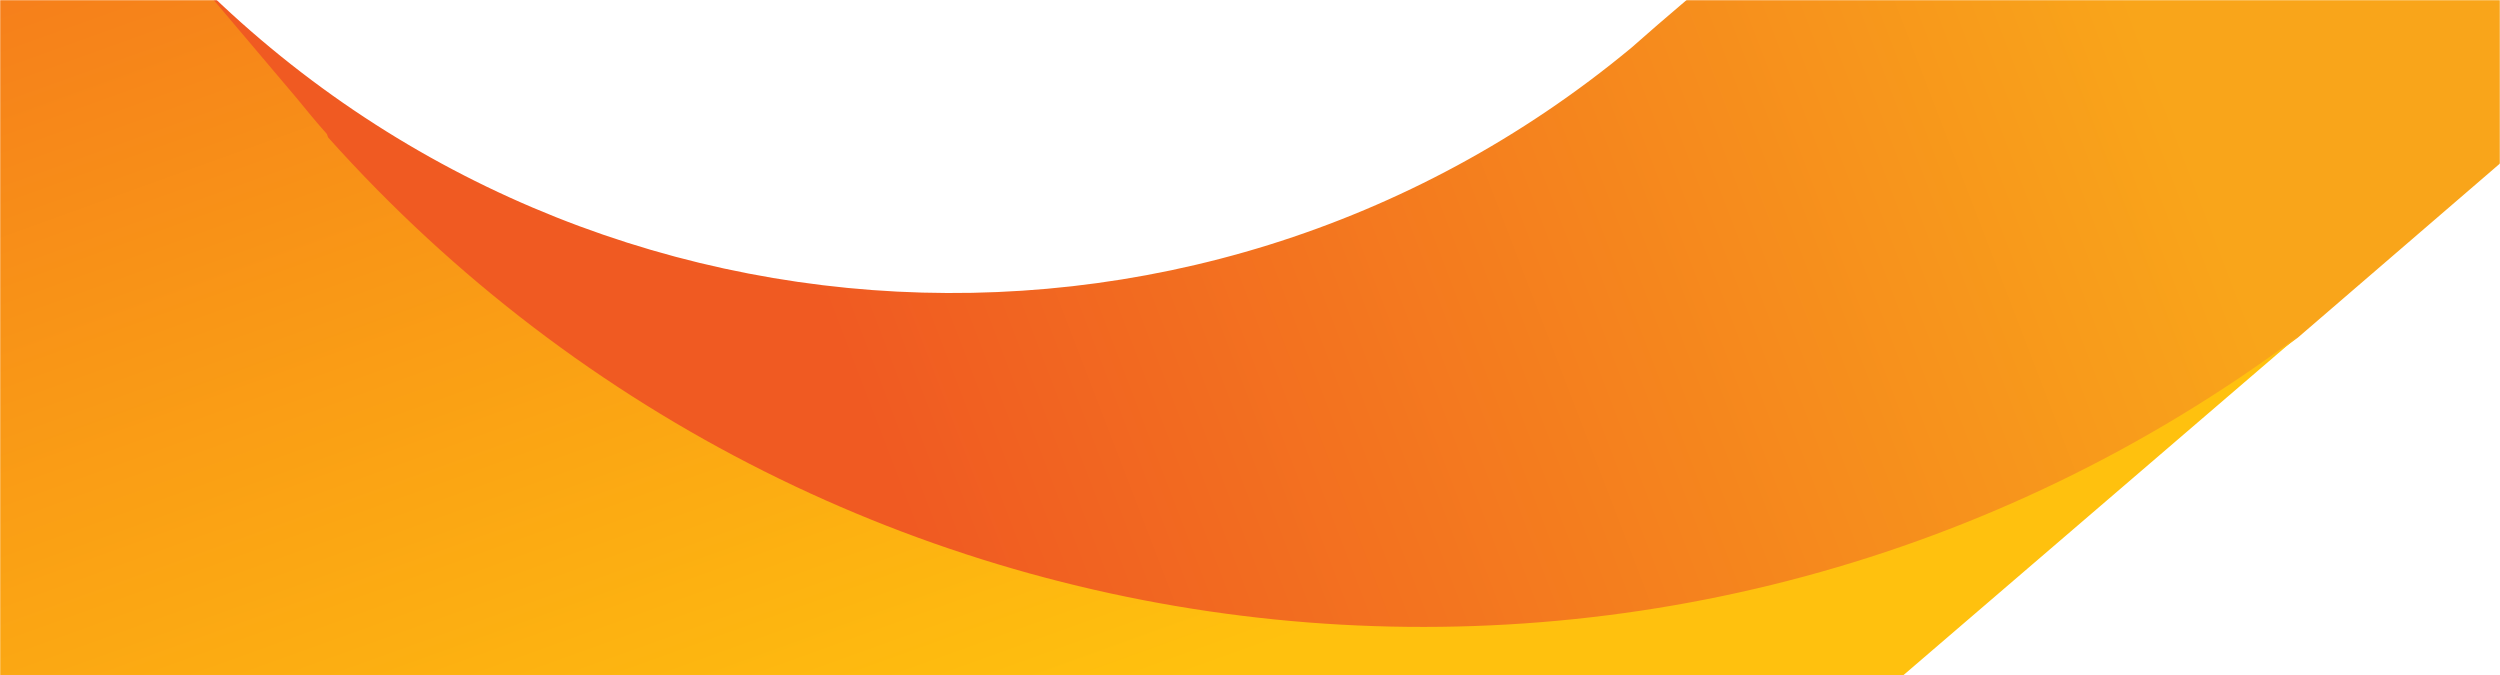<?xml version="1.0" encoding="UTF-8"?>
<svg width="1440px" height="389px" viewBox="0 0 1440 389" version="1.1" xmlns="http://www.w3.org/2000/svg" xmlns:xlink="http://www.w3.org/1999/xlink">
    <title>Group</title>
    <defs>
        <rect id="path-1" x="0" y="0" width="1440" height="389"></rect>
        <linearGradient x1="22.015%" y1="62.564%" x2="78.608%" y2="62.564%" id="linearGradient-3">
            <stop stop-color="#F9A51A" offset="0%"></stop>
            <stop stop-color="#F05A22" offset="100%"></stop>
        </linearGradient>
        <linearGradient x1="39.639%" y1="26.78%" x2="39.639%" y2="92.96%" id="linearGradient-4">
            <stop stop-color="#FFC10E" offset="0%"></stop>
            <stop stop-color="#F05A22" offset="100%"></stop>
        </linearGradient>
        <path d="M1165.135,12.277 L253.174,356.041 C671.943,230.376 1117.265,445.359 1280.081,851.788 L1280.081,853.905 C1283.462,862.372 1286.42,870.839 1289.378,879.306 L1331.638,994.035 L1331.638,997.422 L1331.638,997.422 C1334.173,1003.349 1336.286,1009.699 1338.822,1015.626 L1439.822,1285.302 C1464.635,1347.698 1512.884,1397.858 1574.207,1425.009 C1642.361,1444.138 1715.463,1423.311 1763.37,1371.118 C1811.277,1318.925 1825.873,1244.205 1801.141,1177.77 L1801.141,1177.77 L1403.479,119.386 L1403.479,119.386 C1386.362,74.38 1352.619,37.696 1309.24,16.934 C1284.811,5.835 1258.306,0.063 1231.482,0 C1208.801,-0.033 1186.308,4.129 1165.135,12.277" id="path-5"></path>
    </defs>
    <g id="Page-1" stroke="none" stroke-width="1" fill="none" fill-rule="evenodd">
        <g id="Home" transform="translate(0, -4006)">
            <g id="Group" transform="translate(0, 4006)">
                <mask id="mask-2" fill="white">
                    <use xlink:href="#path-1"></use>
                </mask>
                <g id="Mask"></g>
                <g mask="url(#mask-2)">
                    <g transform="translate(586.5, 79) rotate(160) translate(-586.5, -79) translate(-320, -637)">
                        <path d="M110.166,409.64 C20.089,450.783 -22.778,554.893 12.111,647.782 C46.999,740.67 147.705,790.55 242.466,761.878 L538.345,650.823 L556.944,643.618 C867.634,532.513 1210.405,686.988 1333.838,993.737 L1291.569,878.867 C1288.611,870.39 1285.652,861.912 1282.27,853.435 L1282.27,851.315 C1153.705,530.111 843.333,319.539 498.19,319.355 C415.3,319.376 332.855,331.513 253.456,355.384 L110.166,409.64 Z" id="Path" stroke="none" fill="url(#linearGradient-3)" fill-rule="nonzero"></path>
                        <mask id="mask-6" fill="white">
                            <use xlink:href="#path-5"></use>
                        </mask>
                        <use id="Path" stroke="none" fill="url(#linearGradient-4)" fill-rule="nonzero" xlink:href="#path-5"></use>
                    </g>
                </g>
            </g>
        </g>
    </g>
</svg>